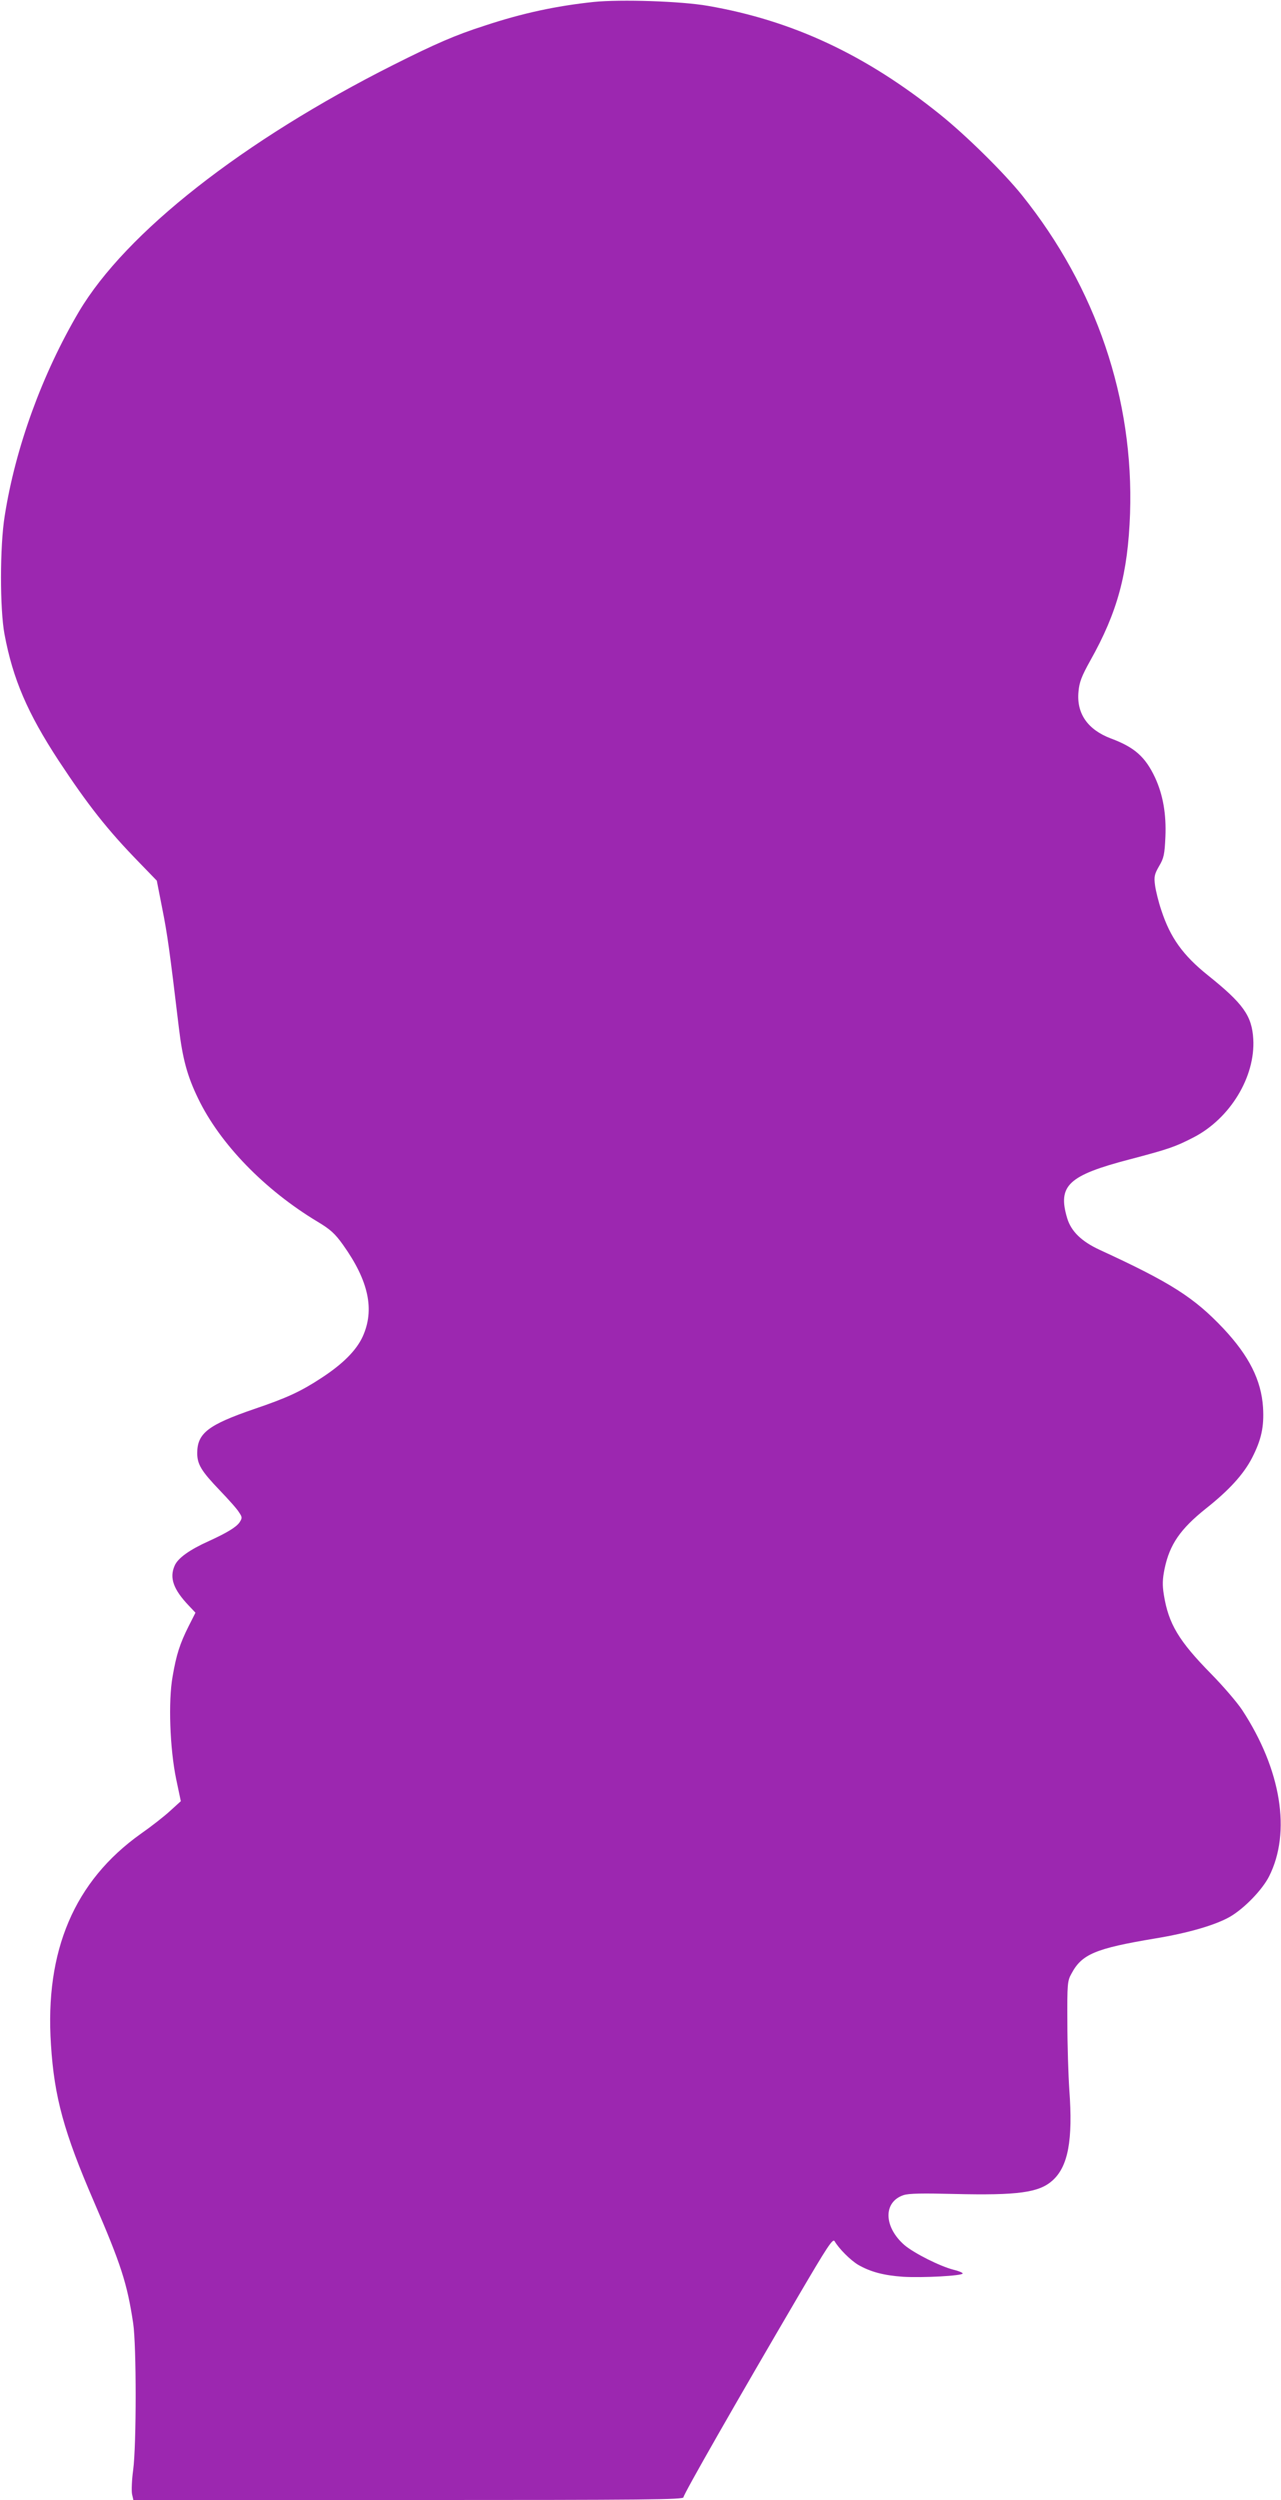 <?xml version="1.0" standalone="no"?>
<!DOCTYPE svg PUBLIC "-//W3C//DTD SVG 20010904//EN"
 "http://www.w3.org/TR/2001/REC-SVG-20010904/DTD/svg10.dtd">
<svg version="1.0" xmlns="http://www.w3.org/2000/svg"
 width="656pt" height="1280pt" viewBox="0 0 656 1280"
 preserveAspectRatio="xMidYMid meet">
<g transform="translate(0,1280) scale(0.1,-0.1)"
fill="#9c27b0" stroke="none">
<path d="M3040 12790 c-190 -20 -364 -57 -560 -122 -149 -48 -250 -92 -465
-200 -771 -388 -1371 -859 -1611 -1264 -188 -319 -325 -695 -380 -1046 -25
-155 -25 -476 -1 -605 43 -230 118 -404 277 -647 149 -226 249 -354 414 -523
l89 -92 28 -143 c26 -130 38 -216 85 -610 19 -159 43 -248 99 -363 112 -232
340 -467 611 -630 65 -39 89 -60 131 -119 131 -184 163 -332 100 -470 -33 -71
-102 -140 -211 -211 -105 -69 -176 -102 -344 -159 -236 -81 -292 -124 -292
-226 0 -57 21 -92 115 -190 45 -47 90 -97 99 -113 17 -25 17 -29 3 -51 -17
-25 -65 -54 -157 -96 -100 -45 -160 -88 -176 -127 -27 -62 -6 -121 73 -204
l34 -36 -35 -69 c-45 -90 -63 -146 -82 -257 -23 -128 -14 -370 18 -525 l24
-114 -54 -49 c-30 -28 -98 -81 -151 -118 -340 -242 -492 -598 -460 -1080 17
-269 67 -449 219 -801 140 -324 171 -420 202 -625 17 -114 17 -622 0 -751 -7
-50 -9 -105 -6 -123 l7 -31 1408 0 c1222 0 1409 2 1409 14 0 15 272 491 588
1030 149 254 177 297 186 281 23 -39 81 -97 121 -121 63 -36 130 -54 230 -61
101 -6 305 5 305 17 0 4 -21 13 -47 19 -70 18 -201 84 -251 126 -107 93 -110
221 -5 256 27 9 98 10 258 6 329 -8 436 7 505 69 80 72 105 206 86 464 -5 74
-10 230 -10 345 -1 197 0 213 21 250 53 100 123 129 428 180 170 28 311 69
385 112 73 43 164 137 199 206 114 226 62 547 -138 852 -25 38 -97 122 -159
185 -166 169 -218 256 -242 405 -8 50 -7 80 4 134 26 123 80 202 210 306 120
95 194 176 238 261 47 92 62 158 56 258 -9 140 -72 264 -202 403 -151 160
-270 236 -635 404 -93 43 -146 95 -166 162 -50 167 6 219 320 301 201 53 233
64 328 113 187 97 316 310 305 503 -7 120 -52 182 -233 327 -127 102 -192 192
-238 333 -14 41 -28 98 -32 127 -6 45 -3 57 21 99 24 40 28 60 32 149 5 116
-12 215 -53 304 -50 106 -105 155 -226 200 -119 45 -177 128 -166 240 4 48 16
79 60 158 140 249 193 446 204 753 20 586 -173 1156 -553 1630 -94 117 -287
307 -419 413 -380 306 -756 482 -1190 557 -137 24 -445 34 -585 20z"/>
</g>
</svg>
